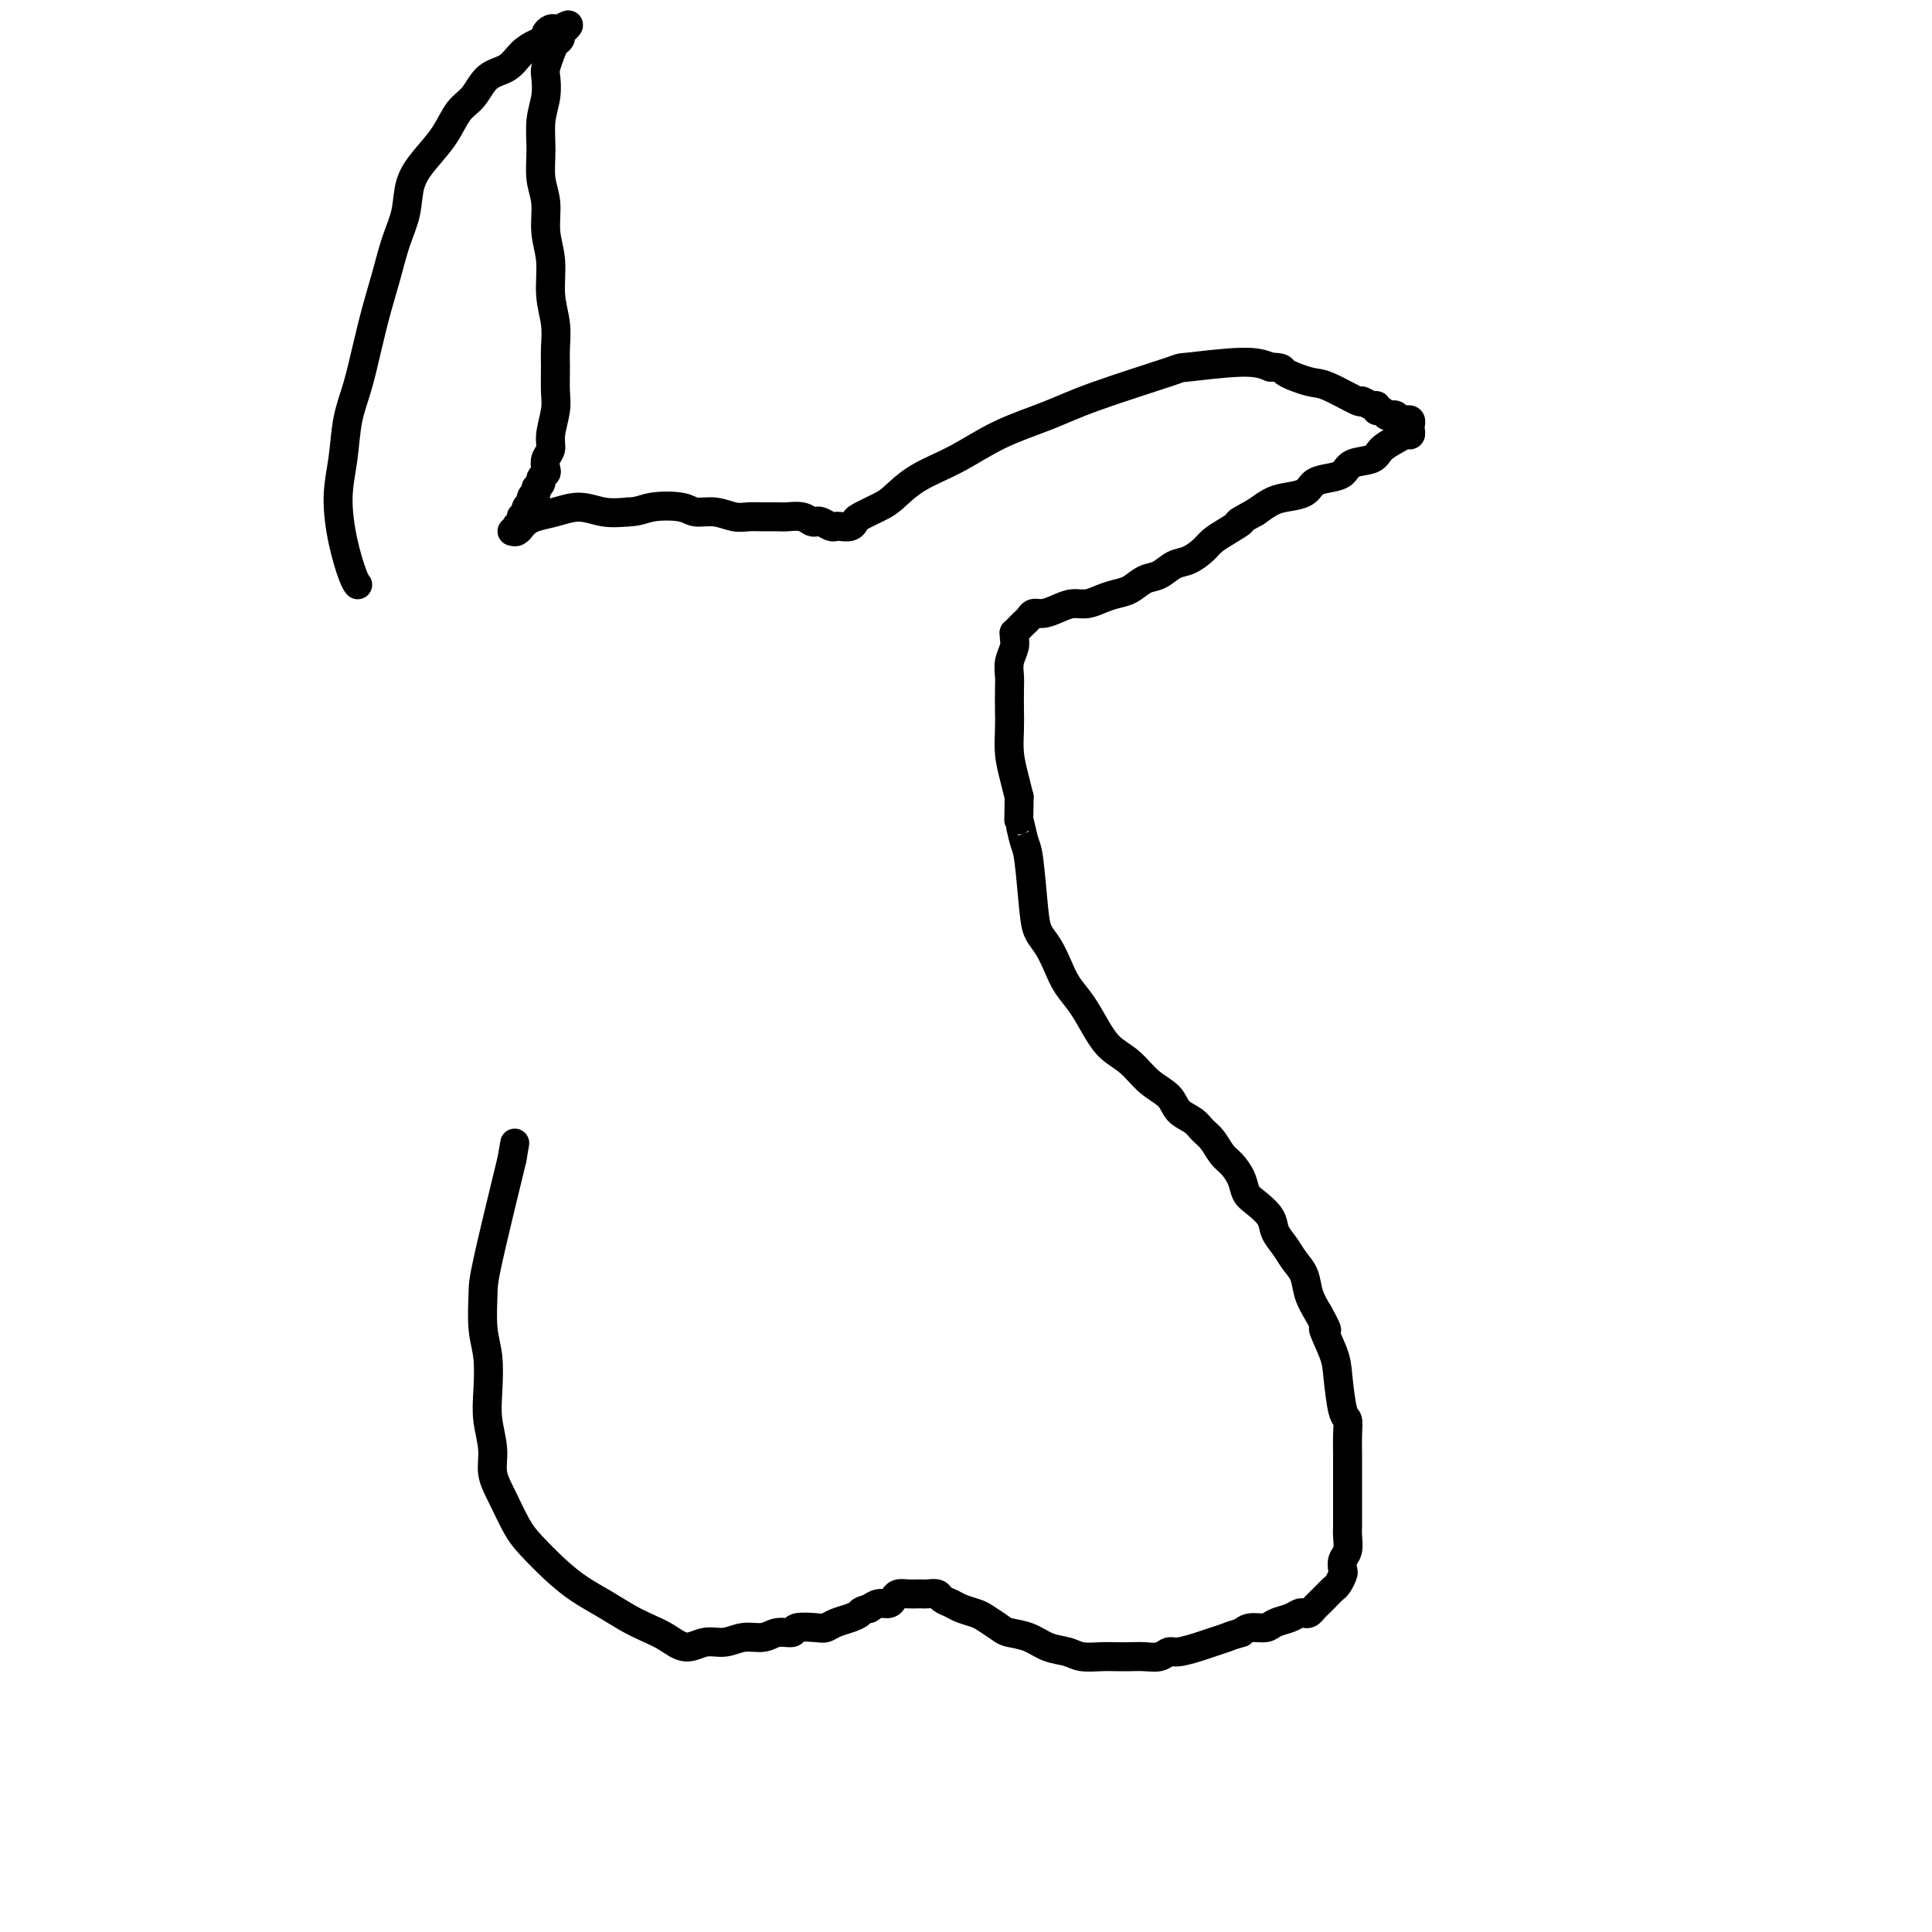 <svg viewBox='0 0 400 400' version='1.1' xmlns='http://www.w3.org/2000/svg' xmlns:xlink='http://www.w3.org/1999/xlink'><g fill='none' stroke='#000000' stroke-width='6' stroke-linecap='round' stroke-linejoin='round'><path d='M74,121c-0.017,-0.020 -0.034,-0.039 0,0c0.034,0.039 0.117,0.138 0,0c-0.117,-0.138 -0.436,-0.513 -1,-2c-0.564,-1.487 -1.375,-4.085 -2,-7c-0.625,-2.915 -1.065,-6.146 -1,-9c0.065,-2.854 0.636,-5.332 1,-8c0.364,-2.668 0.520,-5.527 1,-8c0.480,-2.473 1.283,-4.561 2,-7c0.717,-2.439 1.348,-5.228 2,-8c0.652,-2.772 1.325,-5.528 2,-8c0.675,-2.472 1.352,-4.659 2,-7c0.648,-2.341 1.269,-4.834 2,-7c0.731,-2.166 1.574,-4.005 2,-6c0.426,-1.995 0.435,-4.146 1,-6c0.565,-1.854 1.686,-3.411 3,-5c1.314,-1.589 2.820,-3.212 4,-5c1.180,-1.788 2.034,-3.743 3,-5c0.966,-1.257 2.044,-1.818 3,-3c0.956,-1.182 1.791,-2.985 3,-4c1.209,-1.015 2.792,-1.241 4,-2c1.208,-0.759 2.039,-2.049 3,-3c0.961,-0.951 2.050,-1.561 3,-2c0.950,-0.439 1.760,-0.706 2,-1c0.240,-0.294 -0.090,-0.615 0,-1c0.090,-0.385 0.601,-0.834 1,-1c0.399,-0.166 0.685,-0.047 1,0c0.315,0.047 0.657,0.024 1,0'/><path d='M116,6c2.611,-1.594 1.639,-0.580 1,0c-0.639,0.580 -0.945,0.726 -1,1c-0.055,0.274 0.143,0.677 0,1c-0.143,0.323 -0.626,0.567 -1,1c-0.374,0.433 -0.640,1.055 -1,2c-0.360,0.945 -0.814,2.215 -1,3c-0.186,0.785 -0.103,1.087 0,2c0.103,0.913 0.228,2.437 0,4c-0.228,1.563 -0.808,3.165 -1,5c-0.192,1.835 0.005,3.902 0,6c-0.005,2.098 -0.213,4.226 0,6c0.213,1.774 0.845,3.194 1,5c0.155,1.806 -0.169,3.999 0,6c0.169,2.001 0.830,3.811 1,6c0.170,2.189 -0.151,4.756 0,7c0.151,2.244 0.774,4.163 1,6c0.226,1.837 0.057,3.591 0,5c-0.057,1.409 -0.000,2.475 0,4c0.000,1.525 -0.056,3.511 0,5c0.056,1.489 0.225,2.483 0,4c-0.225,1.517 -0.844,3.558 -1,5c-0.156,1.442 0.150,2.284 0,3c-0.150,0.716 -0.758,1.305 -1,2c-0.242,0.695 -0.120,1.496 0,2c0.120,0.504 0.238,0.713 0,1c-0.238,0.287 -0.833,0.654 -1,1c-0.167,0.346 0.095,0.670 0,1c-0.095,0.330 -0.548,0.665 -1,1'/><path d='M111,101c-0.554,2.654 0.062,1.290 0,1c-0.062,-0.290 -0.800,0.496 -1,1c-0.200,0.504 0.139,0.728 0,1c-0.139,0.272 -0.755,0.594 -1,1c-0.245,0.406 -0.118,0.898 0,1c0.118,0.102 0.228,-0.184 0,0c-0.228,0.184 -0.792,0.838 -1,1c-0.208,0.162 -0.059,-0.166 0,0c0.059,0.166 0.030,0.828 0,1c-0.030,0.172 -0.060,-0.146 0,0c0.060,0.146 0.209,0.757 0,1c-0.209,0.243 -0.775,0.117 -1,0c-0.225,-0.117 -0.110,-0.227 0,0c0.110,0.227 0.215,0.790 0,1c-0.215,0.210 -0.749,0.067 -1,0c-0.251,-0.067 -0.220,-0.060 0,0c0.220,0.060 0.630,0.171 1,0c0.370,-0.171 0.699,-0.625 1,-1c0.301,-0.375 0.575,-0.671 1,-1c0.425,-0.329 1.001,-0.690 2,-1c0.999,-0.310 2.423,-0.568 4,-1c1.577,-0.432 3.309,-1.040 5,-1c1.691,0.040 3.340,0.726 5,1c1.660,0.274 3.330,0.137 5,0'/><path d='M130,106c2.351,-0.054 3.227,-0.690 5,-1c1.773,-0.310 4.442,-0.293 6,0c1.558,0.293 2.006,0.863 3,1c0.994,0.137 2.535,-0.160 4,0c1.465,0.160 2.853,0.775 4,1c1.147,0.225 2.054,0.059 3,0c0.946,-0.059 1.931,-0.012 3,0c1.069,0.012 2.223,-0.011 3,0c0.777,0.011 1.177,0.054 2,0c0.823,-0.054 2.070,-0.207 3,0c0.930,0.207 1.545,0.773 2,1c0.455,0.227 0.751,0.113 1,0c0.249,-0.113 0.452,-0.226 1,0c0.548,0.226 1.443,0.789 2,1c0.557,0.211 0.776,0.068 1,0c0.224,-0.068 0.451,-0.063 1,0c0.549,0.063 1.419,0.184 2,0c0.581,-0.184 0.872,-0.674 1,-1c0.128,-0.326 0.092,-0.487 1,-1c0.908,-0.513 2.759,-1.379 4,-2c1.241,-0.621 1.873,-0.998 3,-2c1.127,-1.002 2.748,-2.629 5,-4c2.252,-1.371 5.134,-2.487 8,-4c2.866,-1.513 5.714,-3.423 9,-5c3.286,-1.577 7.008,-2.819 10,-4c2.992,-1.181 5.255,-2.300 10,-4c4.745,-1.700 11.973,-3.981 15,-5c3.027,-1.019 1.853,-0.774 4,-1c2.147,-0.226 7.613,-0.922 11,-1c3.387,-0.078 4.693,0.461 6,1'/><path d='M263,76c3.045,0.108 2.159,0.378 3,1c0.841,0.622 3.409,1.596 5,2c1.591,0.404 2.206,0.237 4,1c1.794,0.763 4.767,2.457 6,3c1.233,0.543 0.726,-0.066 1,0c0.274,0.066 1.330,0.806 2,1c0.670,0.194 0.953,-0.158 1,0c0.047,0.158 -0.142,0.826 0,1c0.142,0.174 0.615,-0.146 1,0c0.385,0.146 0.680,0.757 1,1c0.320,0.243 0.664,0.117 1,0c0.336,-0.117 0.664,-0.224 1,0c0.336,0.224 0.678,0.781 1,1c0.322,0.219 0.623,0.101 1,0c0.377,-0.101 0.831,-0.185 1,0c0.169,0.185 0.055,0.640 0,1c-0.055,0.360 -0.049,0.624 0,1c0.049,0.376 0.143,0.864 0,1c-0.143,0.136 -0.521,-0.081 -1,0c-0.479,0.081 -1.058,0.459 -2,1c-0.942,0.541 -2.247,1.244 -3,2c-0.753,0.756 -0.954,1.563 -2,2c-1.046,0.437 -2.936,0.502 -4,1c-1.064,0.498 -1.303,1.429 -2,2c-0.697,0.571 -1.852,0.782 -3,1c-1.148,0.218 -2.288,0.442 -3,1c-0.712,0.558 -0.995,1.448 -2,2c-1.005,0.552 -2.732,0.764 -4,1c-1.268,0.236 -2.077,0.496 -3,1c-0.923,0.504 -1.962,1.252 -3,2'/><path d='M260,106c-5.491,2.988 -3.217,1.956 -3,2c0.217,0.044 -1.621,1.162 -3,2c-1.379,0.838 -2.298,1.394 -3,2c-0.702,0.606 -1.188,1.260 -2,2c-0.812,0.740 -1.950,1.564 -3,2c-1.050,0.436 -2.014,0.484 -3,1c-0.986,0.516 -1.996,1.500 -3,2c-1.004,0.500 -2.001,0.516 -3,1c-0.999,0.484 -2.000,1.435 -3,2c-1.000,0.565 -2.000,0.742 -3,1c-1.000,0.258 -2.001,0.595 -3,1c-0.999,0.405 -1.998,0.878 -3,1c-1.002,0.122 -2.009,-0.108 -3,0c-0.991,0.108 -1.967,0.554 -3,1c-1.033,0.446 -2.122,0.893 -3,1c-0.878,0.107 -1.546,-0.125 -2,0c-0.454,0.125 -0.696,0.607 -1,1c-0.304,0.393 -0.670,0.696 -1,1c-0.330,0.304 -0.623,0.608 -1,1c-0.377,0.392 -0.837,0.870 -1,1c-0.163,0.130 -0.030,-0.089 0,0c0.030,0.089 -0.045,0.487 0,1c0.045,0.513 0.208,1.141 0,2c-0.208,0.859 -0.788,1.950 -1,3c-0.212,1.050 -0.058,2.057 0,3c0.058,0.943 0.018,1.820 0,3c-0.018,1.180 -0.016,2.664 0,4c0.016,1.336 0.046,2.523 0,4c-0.046,1.477 -0.166,3.244 0,5c0.166,1.756 0.619,3.502 1,5c0.381,1.498 0.691,2.749 1,4'/><path d='M211,165c-0.048,6.331 -0.168,4.658 0,5c0.168,0.342 0.625,2.699 1,4c0.375,1.301 0.667,1.548 1,4c0.333,2.452 0.707,7.110 1,10c0.293,2.890 0.504,4.011 1,5c0.496,0.989 1.277,1.846 2,3c0.723,1.154 1.389,2.606 2,4c0.611,1.394 1.167,2.732 2,4c0.833,1.268 1.944,2.468 3,4c1.056,1.532 2.058,3.396 3,5c0.942,1.604 1.823,2.947 3,4c1.177,1.053 2.651,1.815 4,3c1.349,1.185 2.574,2.793 4,4c1.426,1.207 3.053,2.013 4,3c0.947,0.987 1.212,2.155 2,3c0.788,0.845 2.098,1.366 3,2c0.902,0.634 1.397,1.380 2,2c0.603,0.620 1.313,1.115 2,2c0.687,0.885 1.352,2.162 2,3c0.648,0.838 1.281,1.239 2,2c0.719,0.761 1.526,1.883 2,3c0.474,1.117 0.616,2.227 1,3c0.384,0.773 1.008,1.207 2,2c0.992,0.793 2.350,1.944 3,3c0.650,1.056 0.593,2.018 1,3c0.407,0.982 1.278,1.984 2,3c0.722,1.016 1.297,2.045 2,3c0.703,0.955 1.535,1.834 2,3c0.465,1.166 0.561,2.619 1,4c0.439,1.381 1.219,2.691 2,4'/><path d='M273,272c2.903,5.224 1.160,2.785 1,3c-0.160,0.215 1.264,3.085 2,5c0.736,1.915 0.786,2.876 1,5c0.214,2.124 0.593,5.410 1,7c0.407,1.590 0.841,1.482 1,2c0.159,0.518 0.043,1.660 0,3c-0.043,1.340 -0.011,2.876 0,4c0.011,1.124 0.003,1.834 0,3c-0.003,1.166 -0.001,2.787 0,4c0.001,1.213 0.001,2.020 0,3c-0.001,0.980 -0.004,2.135 0,3c0.004,0.865 0.015,1.440 0,2c-0.015,0.560 -0.056,1.105 0,2c0.056,0.895 0.208,2.142 0,3c-0.208,0.858 -0.777,1.329 -1,2c-0.223,0.671 -0.101,1.542 0,2c0.101,0.458 0.182,0.504 0,1c-0.182,0.496 -0.626,1.442 -1,2c-0.374,0.558 -0.678,0.727 -1,1c-0.322,0.273 -0.664,0.651 -1,1c-0.336,0.349 -0.668,0.668 -1,1c-0.332,0.332 -0.666,0.677 -1,1c-0.334,0.323 -0.669,0.626 -1,1c-0.331,0.374 -0.659,0.821 -1,1c-0.341,0.179 -0.695,0.090 -1,0c-0.305,-0.090 -0.561,-0.183 -1,0c-0.439,0.183 -1.062,0.640 -2,1c-0.938,0.360 -2.189,0.622 -3,1c-0.811,0.378 -1.180,0.871 -2,1c-0.820,0.129 -2.091,-0.106 -3,0c-0.909,0.106 -1.454,0.553 -2,1'/><path d='M257,338c-2.696,0.796 -2.438,0.787 -3,1c-0.562,0.213 -1.946,0.649 -3,1c-1.054,0.351 -1.780,0.616 -3,1c-1.220,0.384 -2.935,0.888 -4,1c-1.065,0.112 -1.482,-0.166 -2,0c-0.518,0.166 -1.138,0.776 -2,1c-0.862,0.224 -1.967,0.061 -3,0c-1.033,-0.061 -1.994,-0.020 -3,0c-1.006,0.020 -2.057,0.017 -3,0c-0.943,-0.017 -1.777,-0.050 -3,0c-1.223,0.050 -2.835,0.182 -4,0c-1.165,-0.182 -1.882,-0.678 -3,-1c-1.118,-0.322 -2.635,-0.471 -4,-1c-1.365,-0.529 -2.577,-1.437 -4,-2c-1.423,-0.563 -3.056,-0.781 -4,-1c-0.944,-0.219 -1.197,-0.440 -2,-1c-0.803,-0.560 -2.156,-1.459 -3,-2c-0.844,-0.541 -1.181,-0.723 -2,-1c-0.819,-0.277 -2.121,-0.649 -3,-1c-0.879,-0.351 -1.335,-0.683 -2,-1c-0.665,-0.317 -1.539,-0.621 -2,-1c-0.461,-0.379 -0.507,-0.833 -1,-1c-0.493,-0.167 -1.431,-0.045 -2,0c-0.569,0.045 -0.768,0.015 -1,0c-0.232,-0.015 -0.495,-0.014 -1,0c-0.505,0.014 -1.252,0.042 -2,0c-0.748,-0.042 -1.499,-0.152 -2,0c-0.501,0.152 -0.753,0.567 -1,1c-0.247,0.433 -0.490,0.886 -1,1c-0.510,0.114 -1.289,-0.110 -2,0c-0.711,0.110 -1.356,0.555 -2,1'/><path d='M180,333c-2.229,0.642 -1.802,0.747 -2,1c-0.198,0.253 -1.020,0.655 -2,1c-0.980,0.345 -2.116,0.632 -3,1c-0.884,0.368 -1.514,0.815 -2,1c-0.486,0.185 -0.828,0.106 -2,0c-1.172,-0.106 -3.173,-0.240 -4,0c-0.827,0.240 -0.478,0.853 -1,1c-0.522,0.147 -1.913,-0.172 -3,0c-1.087,0.172 -1.869,0.836 -3,1c-1.131,0.164 -2.613,-0.172 -4,0c-1.387,0.172 -2.681,0.853 -4,1c-1.319,0.147 -2.662,-0.239 -4,0c-1.338,0.239 -2.671,1.102 -4,1c-1.329,-0.102 -2.655,-1.171 -4,-2c-1.345,-0.829 -2.711,-1.420 -4,-2c-1.289,-0.580 -2.502,-1.148 -4,-2c-1.498,-0.852 -3.282,-1.986 -5,-3c-1.718,-1.014 -3.370,-1.908 -5,-3c-1.630,-1.092 -3.240,-2.381 -5,-4c-1.760,-1.619 -3.672,-3.568 -5,-5c-1.328,-1.432 -2.072,-2.345 -3,-4c-0.928,-1.655 -2.039,-4.050 -3,-6c-0.961,-1.950 -1.773,-3.455 -2,-5c-0.227,-1.545 0.132,-3.130 0,-5c-0.132,-1.870 -0.753,-4.023 -1,-6c-0.247,-1.977 -0.119,-3.776 0,-6c0.119,-2.224 0.228,-4.872 0,-7c-0.228,-2.128 -0.793,-3.735 -1,-6c-0.207,-2.265 -0.056,-5.187 0,-7c0.056,-1.813 0.016,-2.518 1,-7c0.984,-4.482 2.992,-12.741 5,-21'/><path d='M106,240c1.000,-5.833 0.500,-2.917 0,0'/></g>
</svg>